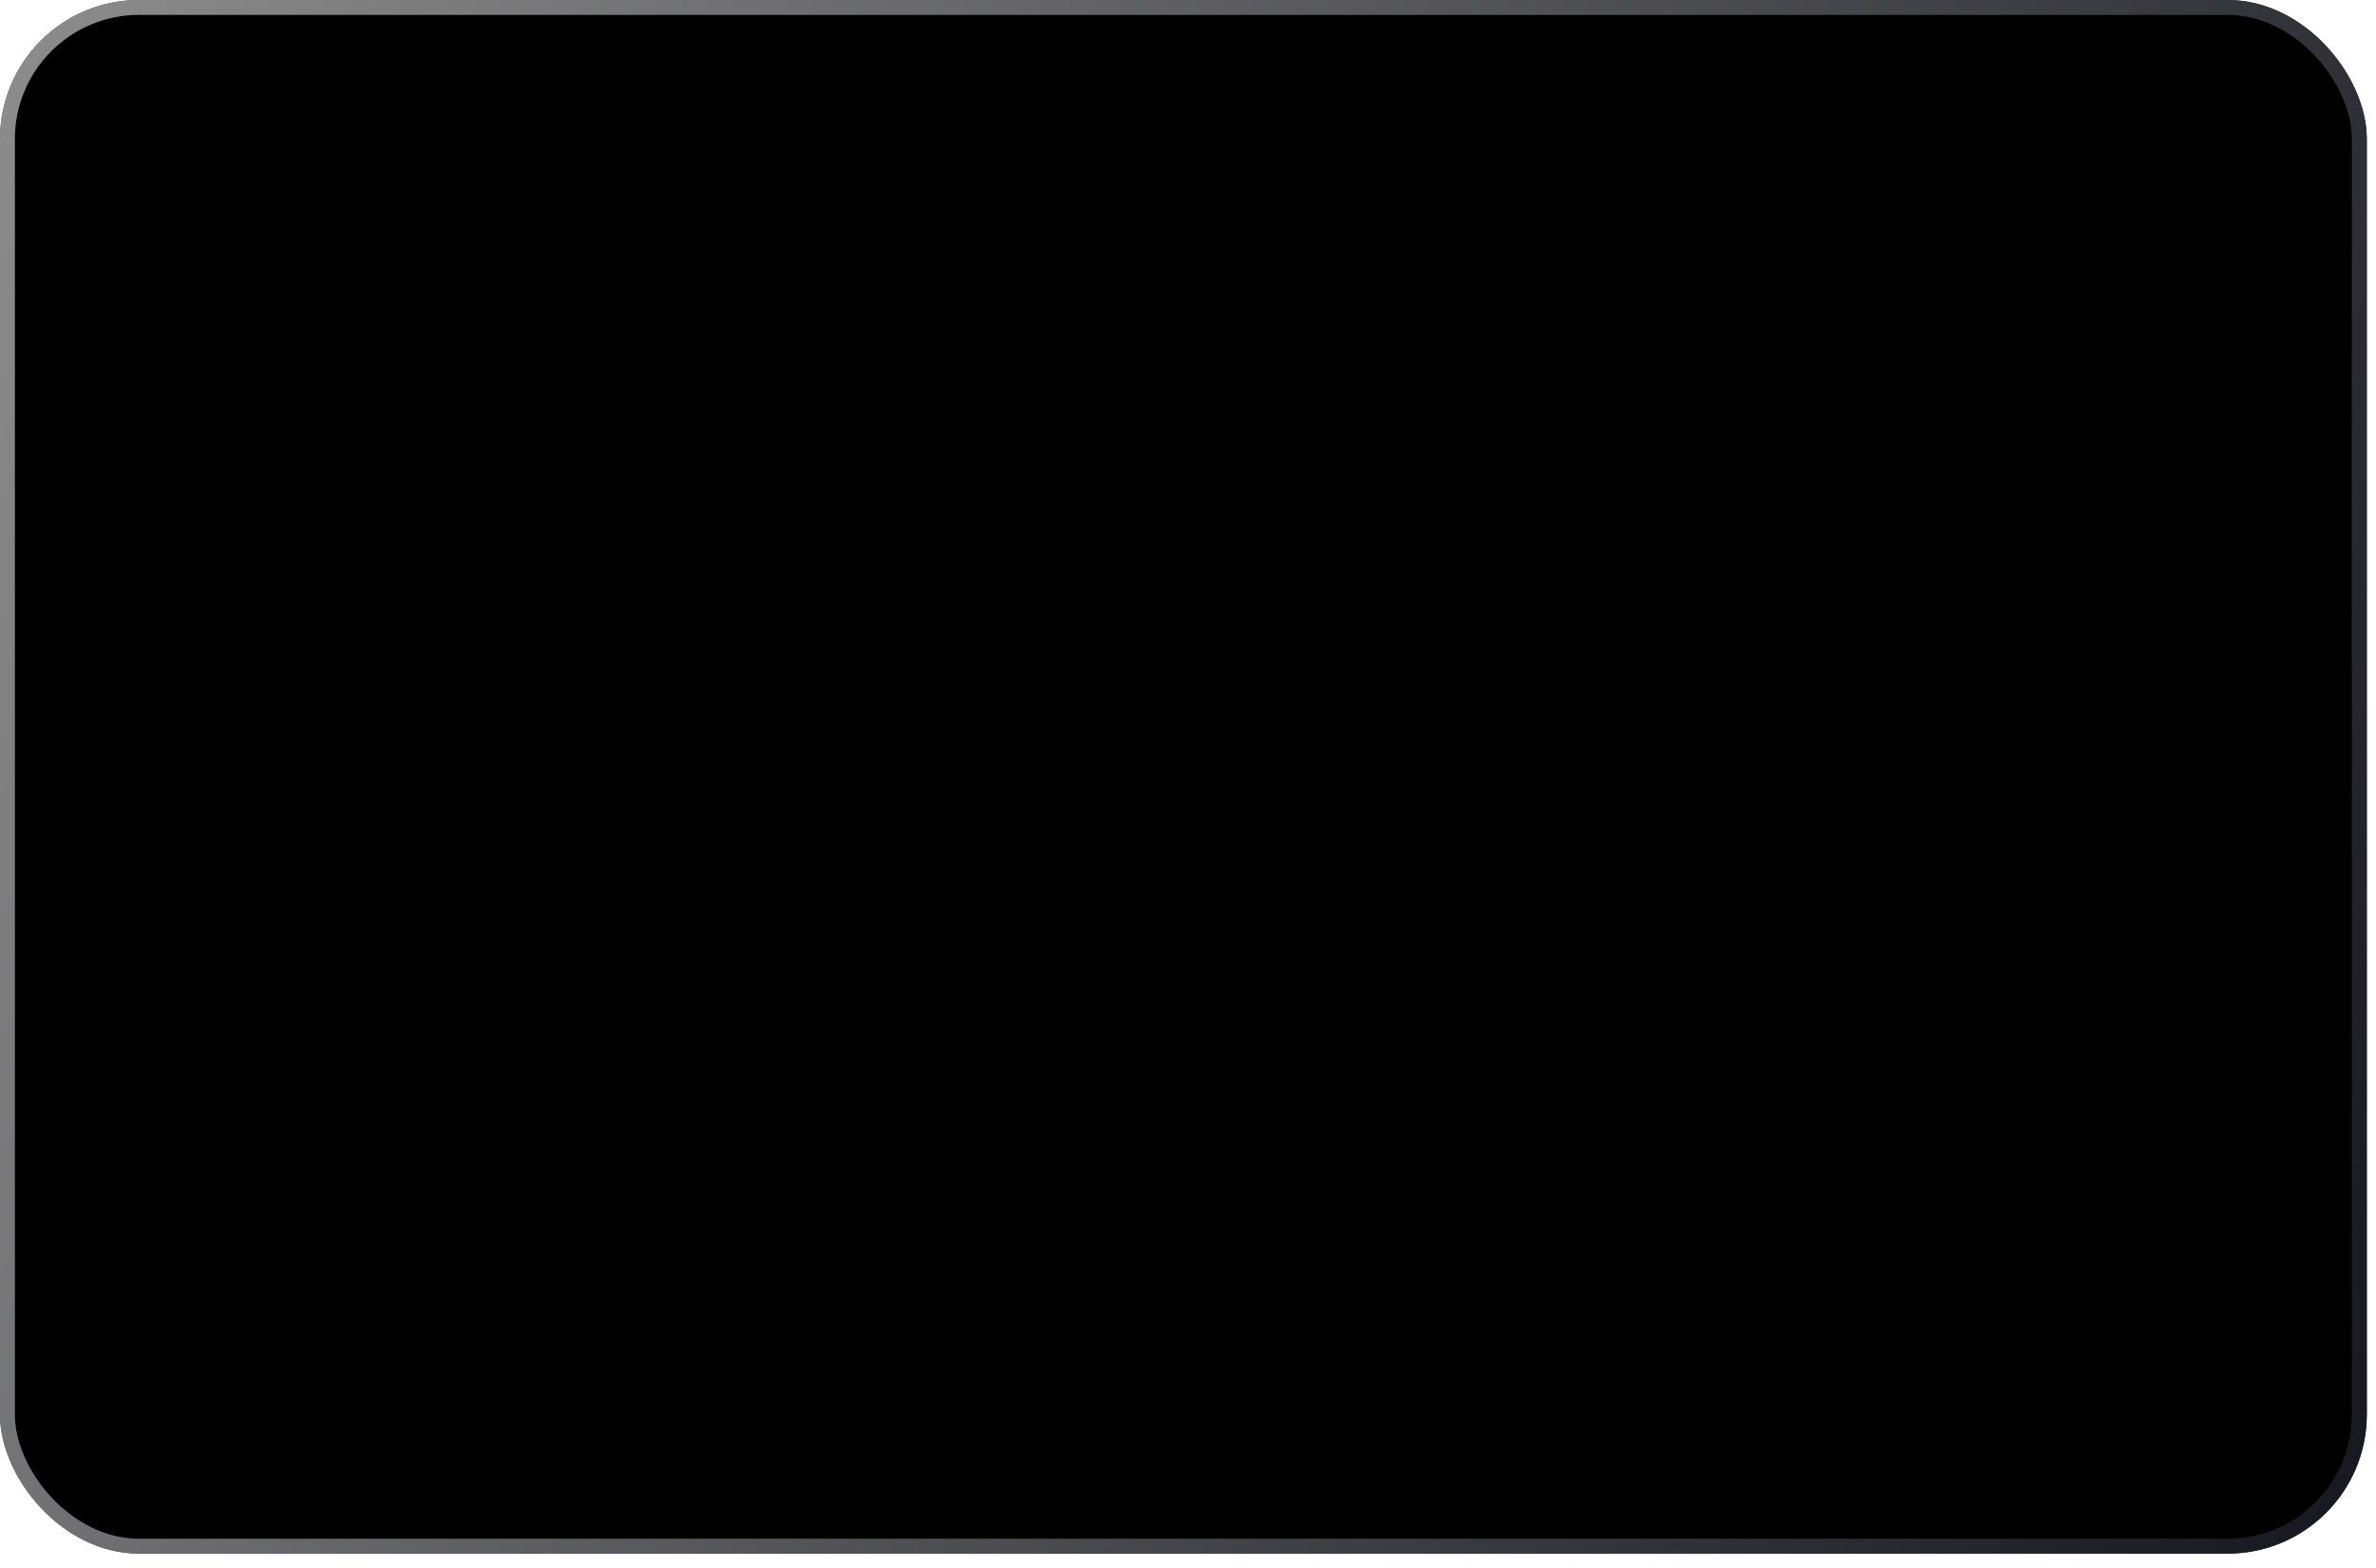 <?xml version="1.0" encoding="UTF-8"?> <svg xmlns="http://www.w3.org/2000/svg" width="103" height="68" viewBox="0 0 103 68" fill="none"><rect x="0.321" y="0.321" width="101.959" height="66.714" rx="5.709" fill="black"></rect><rect x="0.321" y="0.321" width="101.959" height="66.714" rx="5.709" stroke="url(#paint0_linear_72_6)" stroke-width="0.642"></rect><rect x="0.321" y="0.321" width="101.959" height="66.714" rx="5.709" stroke="url(#paint1_linear_72_6)" stroke-width="0.642"></rect><defs><linearGradient id="paint0_linear_72_6" x1="0" y1="0" x2="110.899" y2="48.308" gradientUnits="userSpaceOnUse"><stop stop-color="#373946"></stop><stop offset="1" stop-color="#16171F"></stop></linearGradient><linearGradient id="paint1_linear_72_6" x1="0" y1="0" x2="110.899" y2="48.308" gradientUnits="userSpaceOnUse"><stop stop-color="#8D8D8D"></stop><stop offset="1" stop-color="#16171F"></stop></linearGradient></defs></svg> 